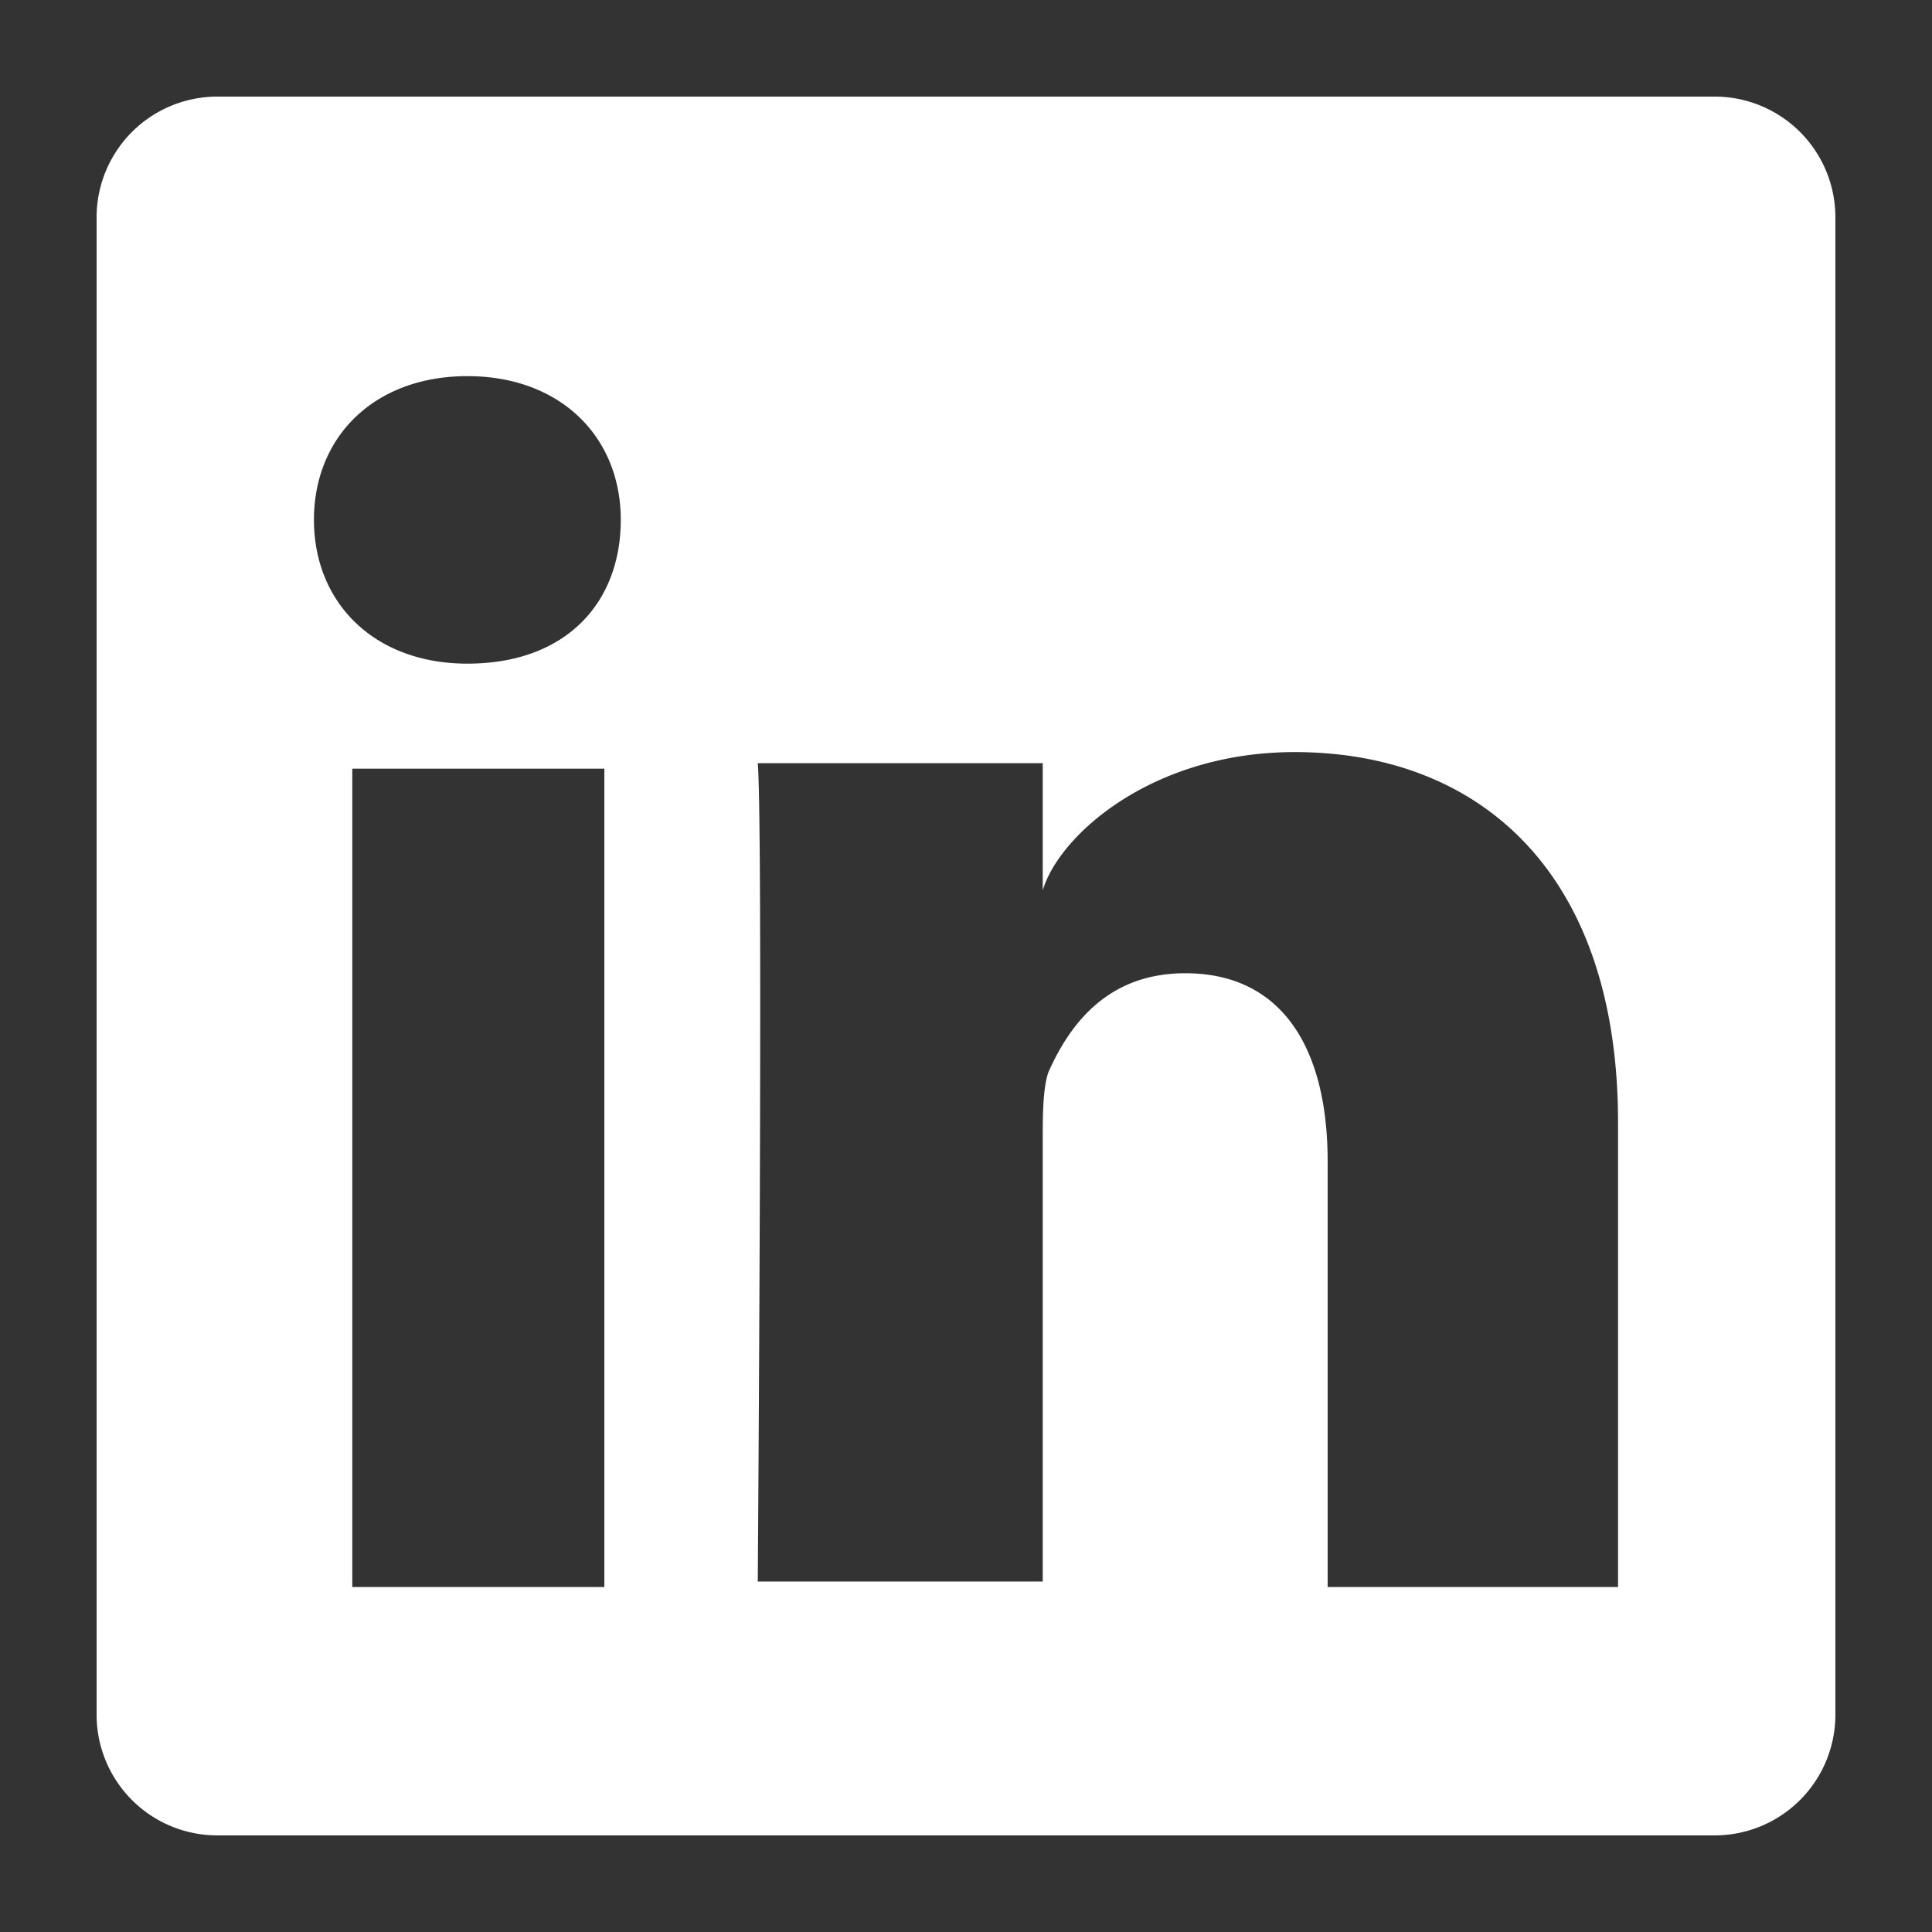 <svg xmlns="http://www.w3.org/2000/svg" width="32" height="32" fill="none"><rect width="100%" height="100%" fill="#333333" stroke="none"/><path fill="#fff" fill-rule="evenodd" d="M3.6 1.6a2 2 0 0 0-2 2v24.8a2 2 0 0 0 2 2h24.8a2 2 0 0 0 2-2V3.6a2 2 0 0 0-2-2H3.6Zm2.235 24.686h4.175V12.732H5.835v13.554ZM5.2 8.61c0 1.374.998 2.382 2.541 2.382 1.634 0 2.541-1.008 2.541-2.382 0-1.373-.998-2.38-2.54-2.38C6.197 6.23 5.2 7.236 5.2 8.61Zm16.79 17.676h4.81v-7.693c0-4.213-2.36-6.136-5.355-6.136-2.36 0-3.902 1.374-4.174 2.29V12.64h-4.72c.091 1.1 0 13.555 0 13.555h4.72v-7.327c0-.366 0-.824.09-1.1.363-.823.999-1.648 2.27-1.648 1.633 0 2.359 1.282 2.359 3.114v7.052Z" clip-rule="evenodd"/></svg>